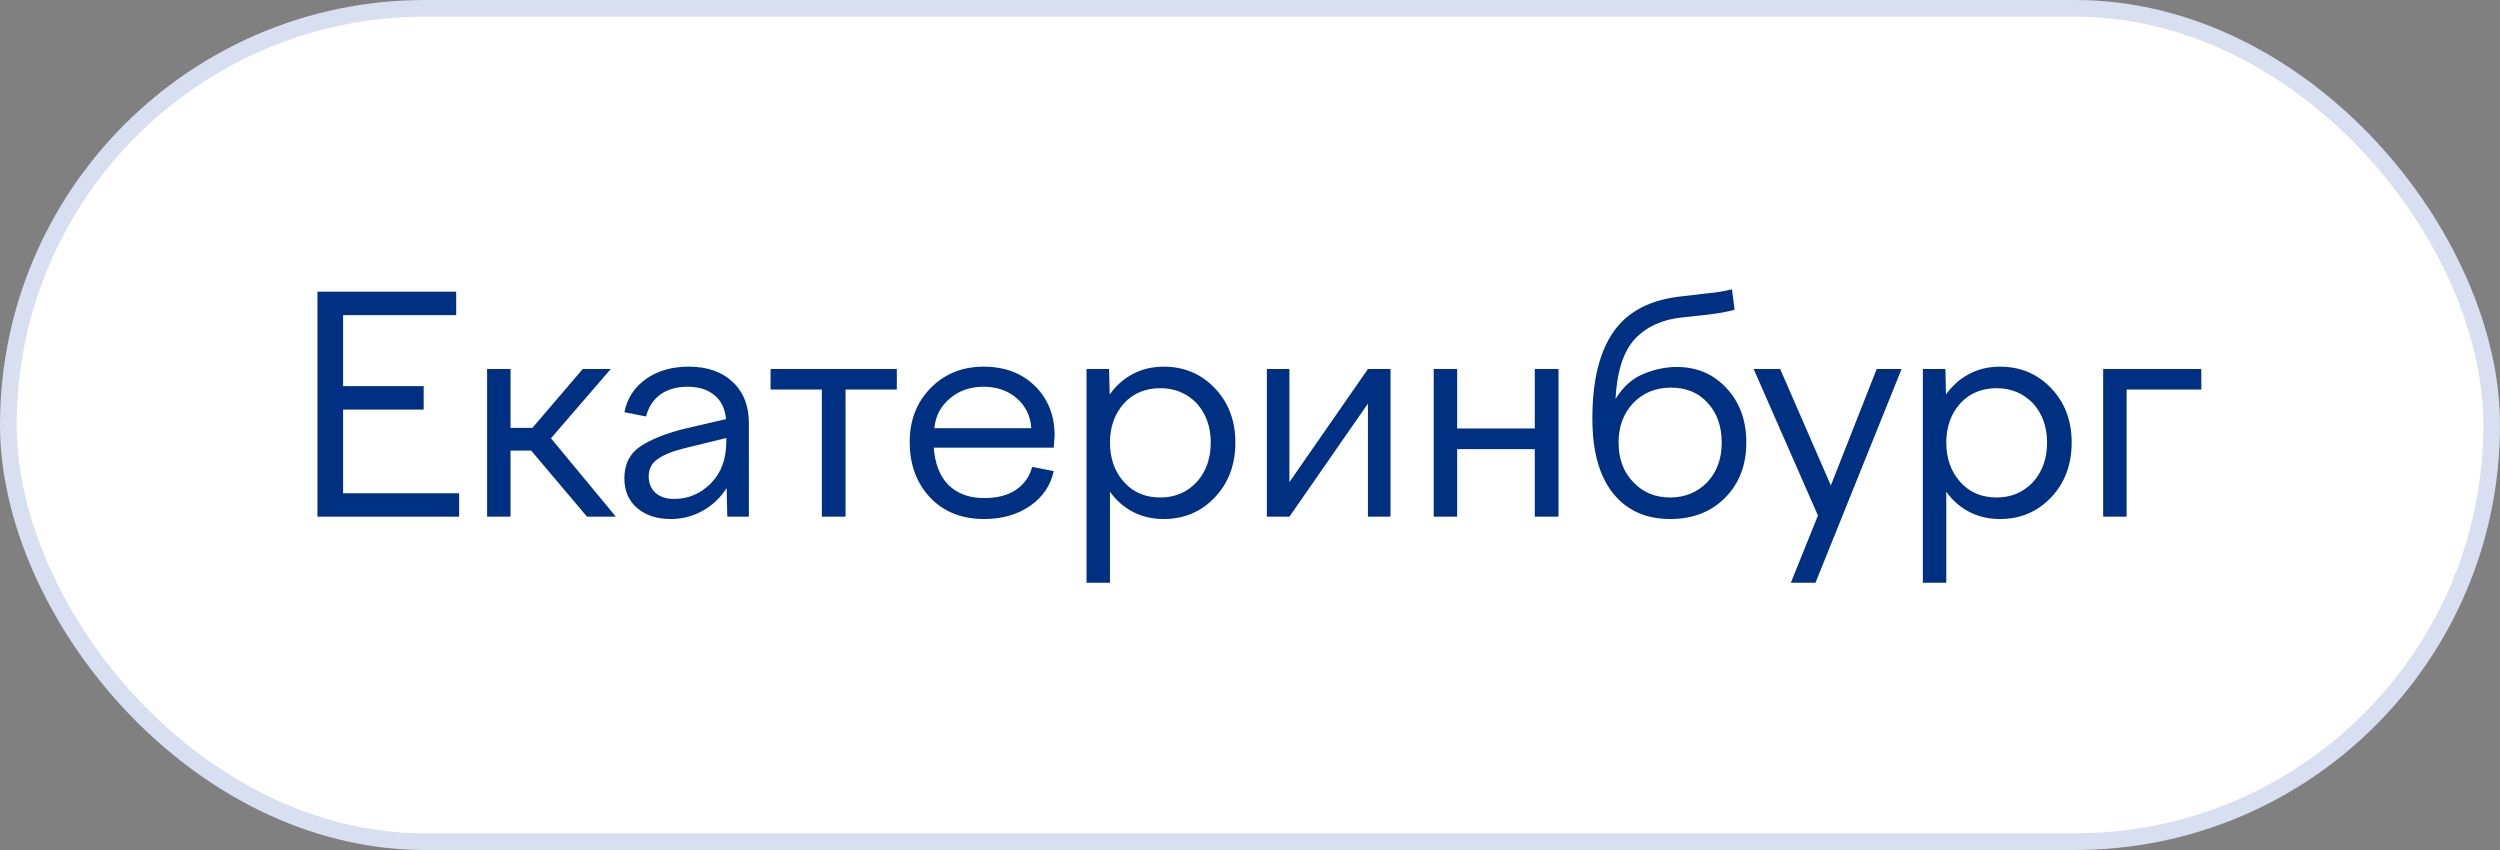 <?xml version="1.0" encoding="UTF-8"?> <svg xmlns="http://www.w3.org/2000/svg" width="150" height="51" viewBox="0 0 150 51" fill="none"><rect x="0" y="0" width="150" height="51" fill="#808080" stroke="none"/><rect x="0.5" y="0.5" width="149" height="50" rx="25" fill="white"></rect><rect x="0.5" y="0.5" width="149" height="50" rx="25" stroke="#D7DFF0"></rect><path d="M27.547 31H19.048V17.5H27.371V18.906H20.586V23.169H25.42V24.575H20.586V29.594H27.547V31ZM29.226 31V22.141H30.632V25.674H31.942L34.965 22.141H36.644L33.058 26.298L36.952 31H35.22L31.871 27.036H30.632V31H29.226ZM44.932 31H43.64L43.596 29.286C43.227 29.866 42.747 30.32 42.155 30.648C41.569 30.977 40.936 31.141 40.257 31.141C39.419 31.141 38.742 30.921 38.226 30.481C37.717 30.042 37.462 29.447 37.462 28.697C37.462 27.848 37.787 27.206 38.437 26.773C39.064 26.362 39.917 26.02 40.995 25.744L43.561 25.146C43.503 24.514 43.268 24.033 42.858 23.705C42.454 23.371 41.926 23.204 41.276 23.204C40.614 23.204 40.066 23.356 39.633 23.661C39.205 23.966 38.915 24.408 38.762 24.988L37.462 24.733C37.632 23.895 38.065 23.23 38.762 22.738C39.46 22.246 40.315 22 41.329 22C42.436 22 43.312 22.305 43.957 22.914C44.607 23.518 44.932 24.341 44.932 25.384V31ZM38.921 28.574C38.921 28.984 39.055 29.315 39.325 29.567C39.6 29.814 39.975 29.936 40.45 29.936C41.294 29.936 42.026 29.626 42.647 29.005C43.268 28.384 43.579 27.543 43.579 26.482V26.28L40.995 26.913C40.292 27.095 39.77 27.311 39.43 27.564C39.09 27.815 38.921 28.152 38.921 28.574ZM50.733 31H49.31V23.371H46.233V22.141H53.81V23.371H50.733V31ZM54.583 26.518C54.583 25.211 55.002 24.133 55.84 23.283C56.678 22.428 57.736 22 59.013 22C60.279 22 61.304 22.384 62.089 23.151C62.88 23.925 63.276 24.921 63.276 26.14C63.276 26.145 63.258 26.386 63.223 26.86H56.025C56.101 27.851 56.403 28.604 56.93 29.119C57.463 29.629 58.169 29.884 59.048 29.884C59.828 29.884 60.463 29.72 60.956 29.392C61.448 29.058 61.773 28.598 61.931 28.012L63.223 28.267C63.036 29.134 62.561 29.831 61.799 30.358C61.038 30.88 60.12 31.141 59.048 31.141C57.701 31.141 56.62 30.71 55.805 29.849C54.991 28.981 54.583 27.871 54.583 26.518ZM61.008 23.898C60.475 23.436 59.81 23.204 59.013 23.204C58.216 23.204 57.542 23.439 56.992 23.907C56.441 24.37 56.13 24.965 56.06 25.691H61.878C61.831 24.959 61.541 24.361 61.008 23.898ZM65.192 34.964V22.141H66.546L66.581 23.67C66.956 23.143 67.419 22.732 67.969 22.439C68.526 22.146 69.141 22 69.815 22C71.046 22 72.071 22.431 72.891 23.292C73.712 24.153 74.122 25.24 74.122 26.553C74.122 27.877 73.712 28.973 72.891 29.84C72.071 30.707 71.046 31.141 69.815 31.141C69.147 31.141 68.538 31 67.987 30.719C67.436 30.432 66.973 30.027 66.598 29.506V34.964H65.192ZM69.622 23.292C68.725 23.292 67.999 23.594 67.442 24.197C66.88 24.824 66.598 25.609 66.598 26.553C66.598 27.508 66.88 28.299 67.442 28.926C67.993 29.541 68.719 29.849 69.622 29.849C70.495 29.849 71.222 29.541 71.802 28.926C72.364 28.299 72.645 27.508 72.645 26.553C72.645 25.609 72.364 24.824 71.802 24.197C71.216 23.594 70.489 23.292 69.622 23.292ZM77.365 31H76.012V22.141H77.365V28.926L82.076 22.141H83.43V31H82.076V24.215L77.365 31ZM87.429 31H86.023V22.141H87.429V25.709H92.087V22.141H93.511V31H92.087V26.948H87.429V31ZM100.209 31.141C98.75 31.141 97.607 30.625 96.781 29.594C95.955 28.562 95.542 27.068 95.542 25.111C95.542 22.832 95.972 21.086 96.834 19.873C97.695 18.66 99.072 17.96 100.965 17.773L102.389 17.605C102.904 17.564 103.414 17.482 103.918 17.359L104.076 18.581C103.724 18.692 103.162 18.795 102.389 18.889L100.912 19.047C99.734 19.17 98.797 19.598 98.1 20.33C97.408 21.074 97.018 22.278 96.93 23.942C97.388 23.192 97.965 22.683 98.662 22.413C99.324 22.149 99.972 22.018 100.604 22.018C101.811 22.018 102.808 22.442 103.593 23.292C104.384 24.136 104.779 25.223 104.779 26.553C104.779 27.9 104.357 29.002 103.514 29.857C102.67 30.713 101.568 31.141 100.209 31.141ZM100.262 23.257C99.347 23.257 98.592 23.564 97.994 24.18C97.408 24.801 97.115 25.592 97.115 26.553C97.115 27.531 97.408 28.322 97.994 28.926C98.574 29.541 99.312 29.849 100.209 29.849C101.099 29.849 101.844 29.541 102.441 28.926C103.016 28.316 103.303 27.525 103.303 26.553C103.303 25.58 103.024 24.789 102.468 24.18C101.917 23.564 101.182 23.257 100.262 23.257ZM109.077 30.93L105.219 22.141H106.81L109.851 29.128L112.602 22.141H114.096L108.928 34.964H107.451L109.077 30.93ZM115.371 34.964V22.141H116.724L116.759 23.67C117.134 23.143 117.597 22.732 118.148 22.439C118.705 22.146 119.32 22 119.994 22C121.224 22 122.25 22.431 123.07 23.292C123.89 24.153 124.3 25.24 124.3 26.553C124.3 27.877 123.89 28.973 123.07 29.84C122.25 30.707 121.224 31.141 119.994 31.141C119.326 31.141 118.716 31 118.166 30.719C117.615 30.432 117.152 30.027 116.777 29.506V34.964H115.371ZM119.8 23.292C118.904 23.292 118.177 23.594 117.621 24.197C117.058 24.824 116.777 25.609 116.777 26.553C116.777 27.508 117.058 28.299 117.621 28.926C118.171 29.541 118.898 29.849 119.8 29.849C120.673 29.849 121.4 29.541 121.98 28.926C122.543 28.299 122.824 27.508 122.824 26.553C122.824 25.609 122.543 24.824 121.98 24.197C121.394 23.594 120.668 23.292 119.8 23.292ZM127.597 31H126.19V22.141H132.079V23.371H127.597V31Z" fill="#003082"></path></svg> 